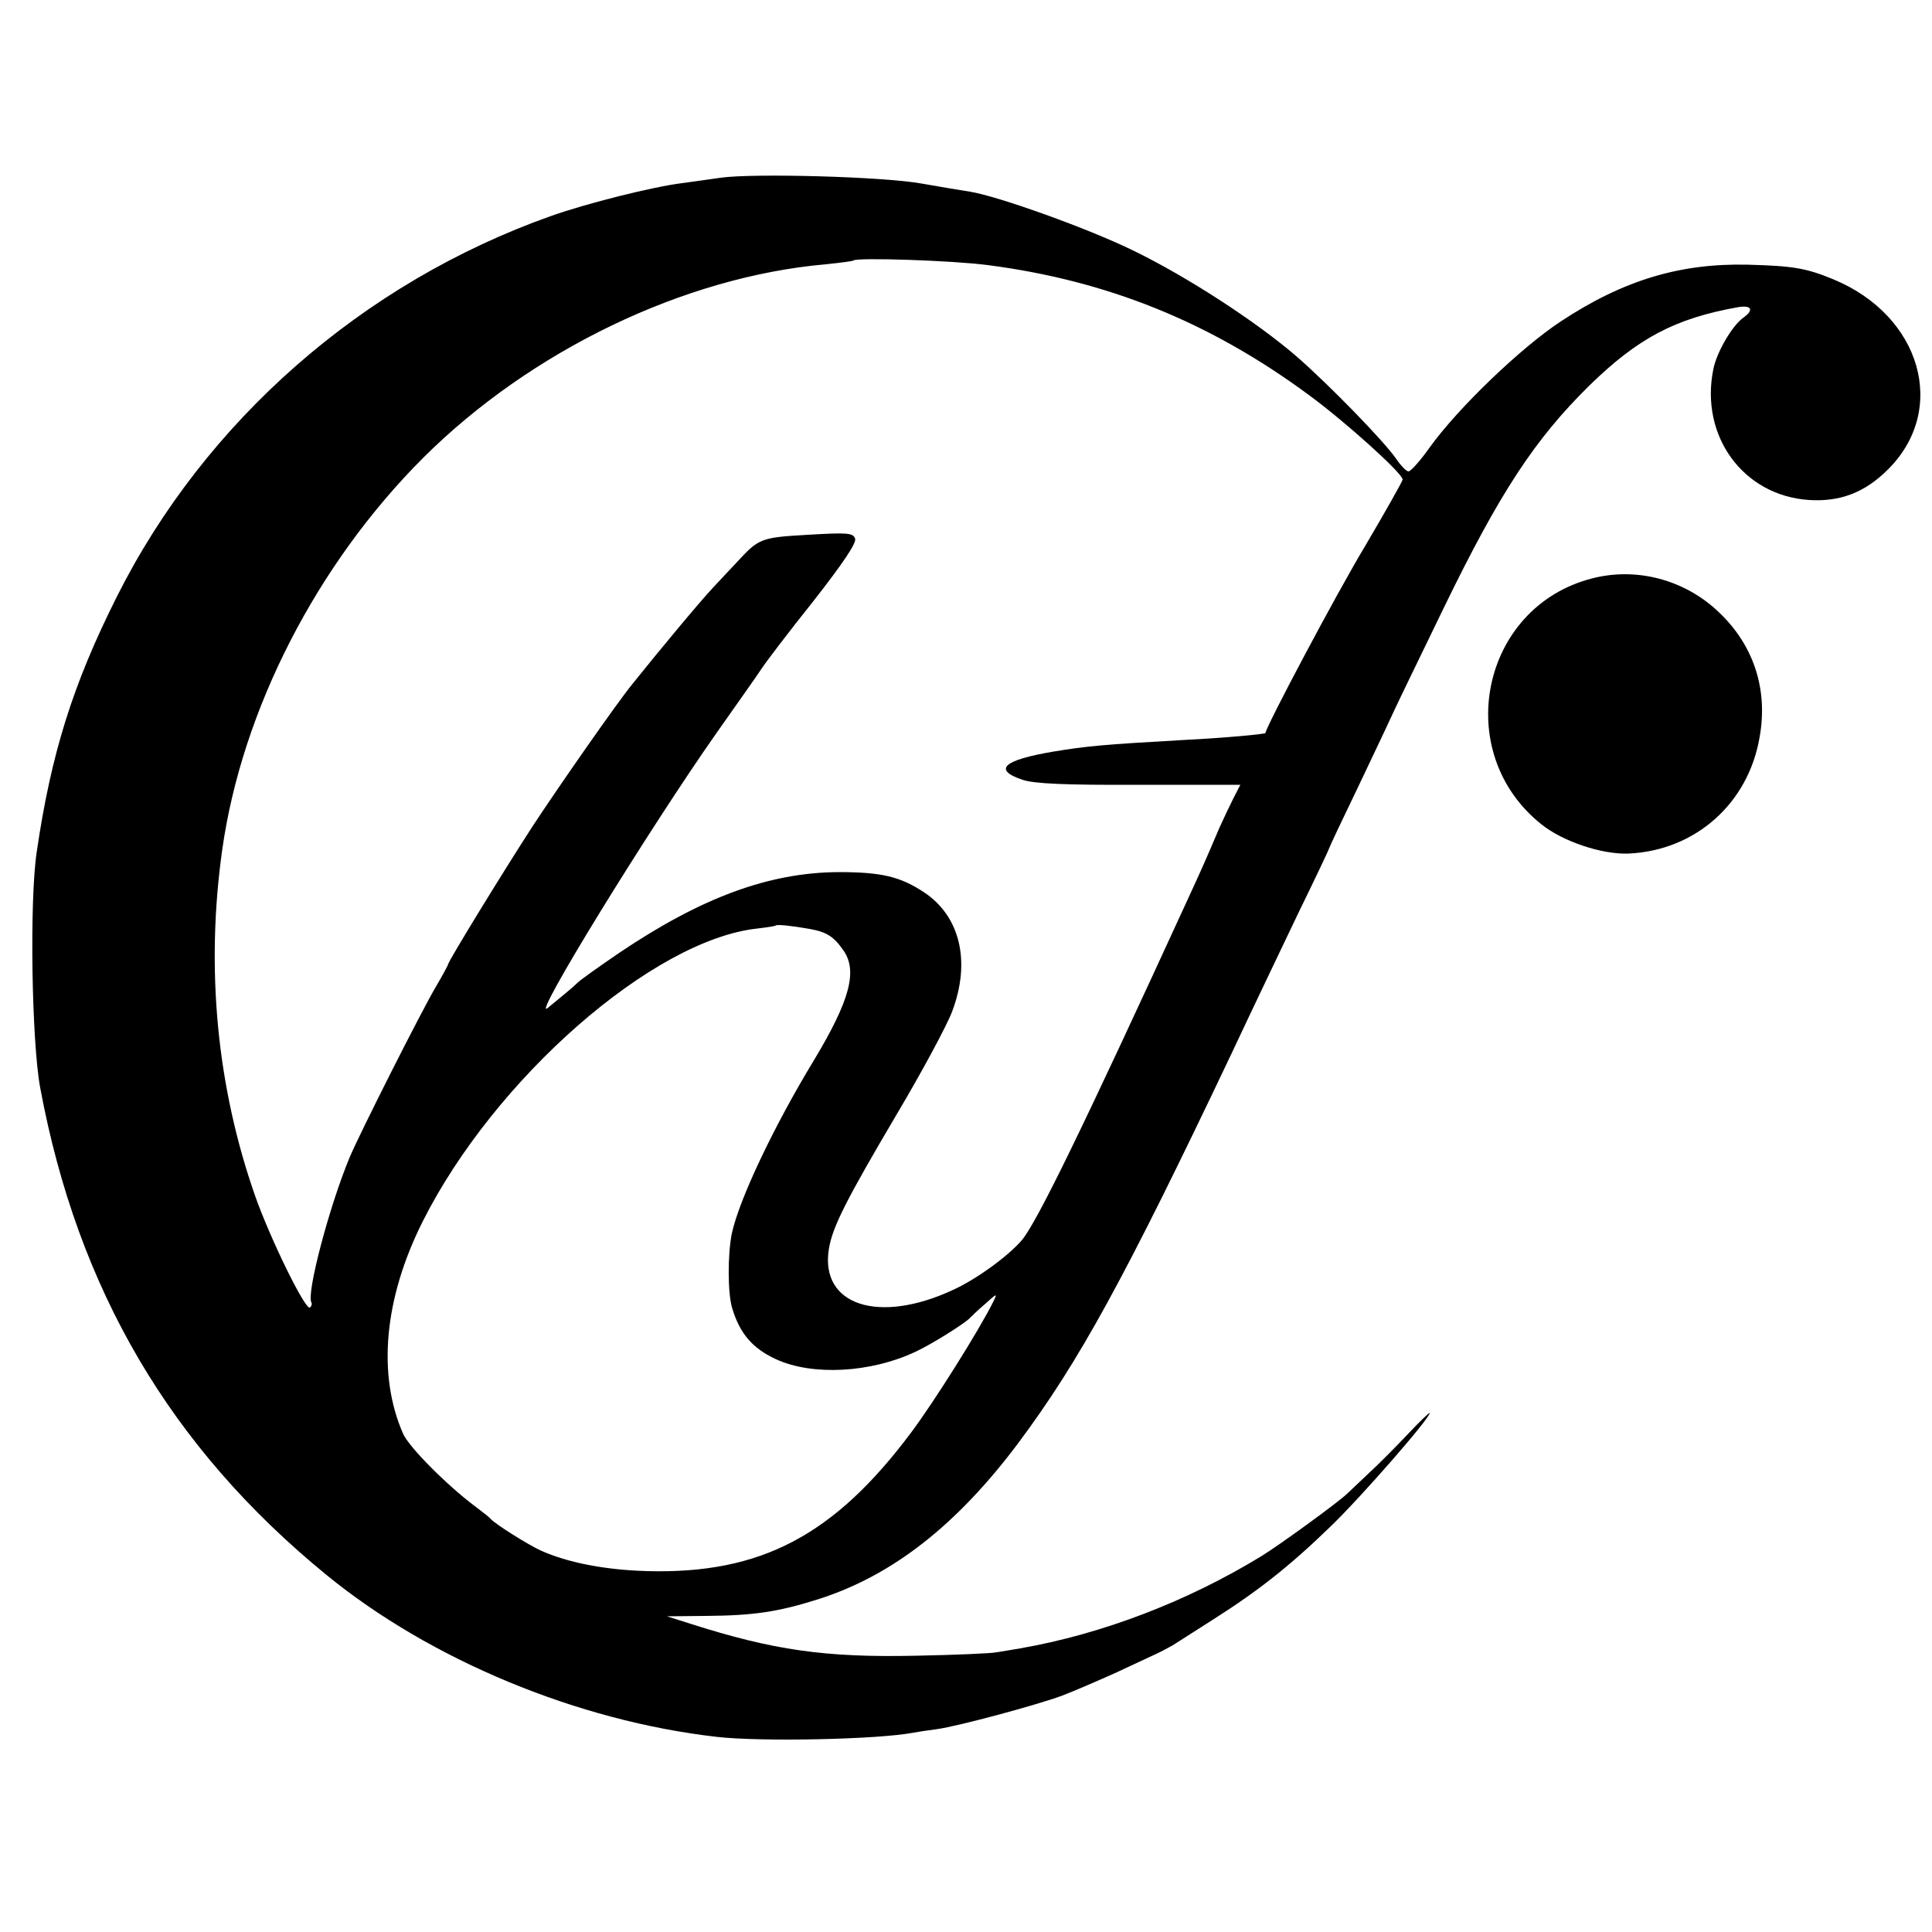 <?xml version="1.0" standalone="no"?>
<!DOCTYPE svg PUBLIC "-//W3C//DTD SVG 20010904//EN"
 "http://www.w3.org/TR/2001/REC-SVG-20010904/DTD/svg10.dtd">
<svg version="1.0" xmlns="http://www.w3.org/2000/svg"
 width="500pt" height="500pt" viewBox="0 0 500 500"
 preserveAspectRatio="xMidYMid meet">
<g transform="translate(0,500) scale(0.1,-0.1)"
fill="#000000" stroke="none">
<path d="M1865 4540 c-27 -4 -72 -10 -100 -14 -74 -9 -246 -52 -339 -85 -488
-173 -896 -531 -1124 -986 -114 -227 -170 -407 -207 -660 -19 -126 -13 -491 9
-610 97 -522 337 -931 741 -1261 269 -220 650 -378 1010 -419 113 -13 416 -7
510 11 10 2 37 6 60 9 56 8 253 61 322 86 32 12 96 40 143 61 47 22 94 44 105
49 11 5 29 15 40 21 11 7 58 37 105 67 115 73 198 138 304 241 78 75 256 279
256 293 0 3 -26 -22 -57 -55 -32 -34 -78 -80 -102 -102 -24 -23 -49 -46 -55
-52 -24 -23 -174 -132 -221 -161 -193 -118 -413 -202 -625 -239 -19 -3 -46 -8
-60 -10 -14 -3 -108 -7 -210 -9 -234 -5 -368 14 -584 83 l-60 19 100 1 c124 1
187 10 294 44 190 61 356 191 515 403 158 212 275 425 552 1008 52 111 131
276 174 366 44 90 79 164 79 166 0 2 34 74 76 161 42 88 84 177 94 199 10 22
68 141 128 265 144 296 234 433 375 572 126 123 222 174 385 203 35 6 42 -7
14 -27 -29 -20 -70 -91 -78 -134 -35 -173 78 -327 248 -338 80 -5 144 19 204
79 156 155 86 398 -141 492 -70 29 -105 35 -222 38 -175 4 -322 -40 -484 -147
-103 -68 -265 -223 -339 -326 -24 -34 -49 -62 -55 -62 -5 0 -20 15 -32 33 -31
45 -174 192 -258 265 -103 89 -283 206 -421 273 -116 57 -350 141 -424 153
-19 3 -75 12 -125 21 -99 18 -437 27 -520 15z m691 -226 c309 -40 575 -147
831 -336 93 -68 243 -203 243 -219 0 -4 -44 -82 -97 -172 -73 -121 -257 -468
-258 -484 0 -3 -110 -13 -210 -18 -213 -12 -253 -16 -338 -30 -131 -22 -158
-47 -81 -73 29 -10 107 -14 302 -13 l262 0 -19 -37 c-10 -20 -26 -54 -35 -74
-38 -89 -46 -107 -81 -183 -274 -597 -390 -835 -430 -884 -36 -42 -117 -101
-178 -129 -193 -90 -345 -40 -322 105 9 57 44 126 175 348 66 111 131 232 144
267 49 129 21 247 -73 309 -62 41 -111 52 -221 52 -180 -1 -355 -66 -566 -208
-53 -36 -102 -71 -109 -78 -12 -12 -45 -39 -78 -66 -44 -35 263 464 438 713
55 78 108 153 117 167 9 14 68 92 132 172 79 101 113 152 109 163 -5 15 -20
16 -122 10 -122 -7 -127 -9 -184 -71 -10 -11 -38 -40 -61 -65 -34 -36 -142
-166 -210 -251 -40 -49 -194 -270 -260 -371 -77 -119 -216 -346 -216 -353 0
-2 -14 -28 -31 -57 -36 -60 -199 -383 -224 -443 -52 -124 -113 -354 -99 -376
2 -4 0 -10 -4 -13 -12 -7 -102 177 -141 287 -100 284 -129 591 -86 897 51 363
245 740 520 1015 279 278 676 469 1042 501 38 4 70 8 72 10 9 8 256 0 347 -12z
m-461 -1718 c45 -8 63 -20 88 -56 37 -53 16 -130 -76 -283 -104 -171 -194
-361 -213 -449 -11 -54 -11 -155 1 -194 20 -66 53 -104 114 -132 94 -43 245
-35 361 20 41 19 127 73 140 87 3 3 20 20 39 36 32 29 33 29 21 5 -37 -74
-152 -257 -211 -336 -200 -268 -390 -368 -684 -360 -109 3 -206 22 -275 53
-33 15 -119 69 -130 82 -3 4 -21 18 -41 33 -72 54 -171 153 -186 188 -67 153
-49 350 51 549 186 370 596 729 866 758 25 3 46 6 48 8 4 3 42 -1 87 -9z"/>
<path d="M4120 3503 c-288 -74 -365 -451 -130 -637 55 -44 157 -78 225 -75
173 8 310 130 339 302 22 124 -16 238 -106 323 -88 84 -213 117 -328 87z"/>
</g>
</svg>

